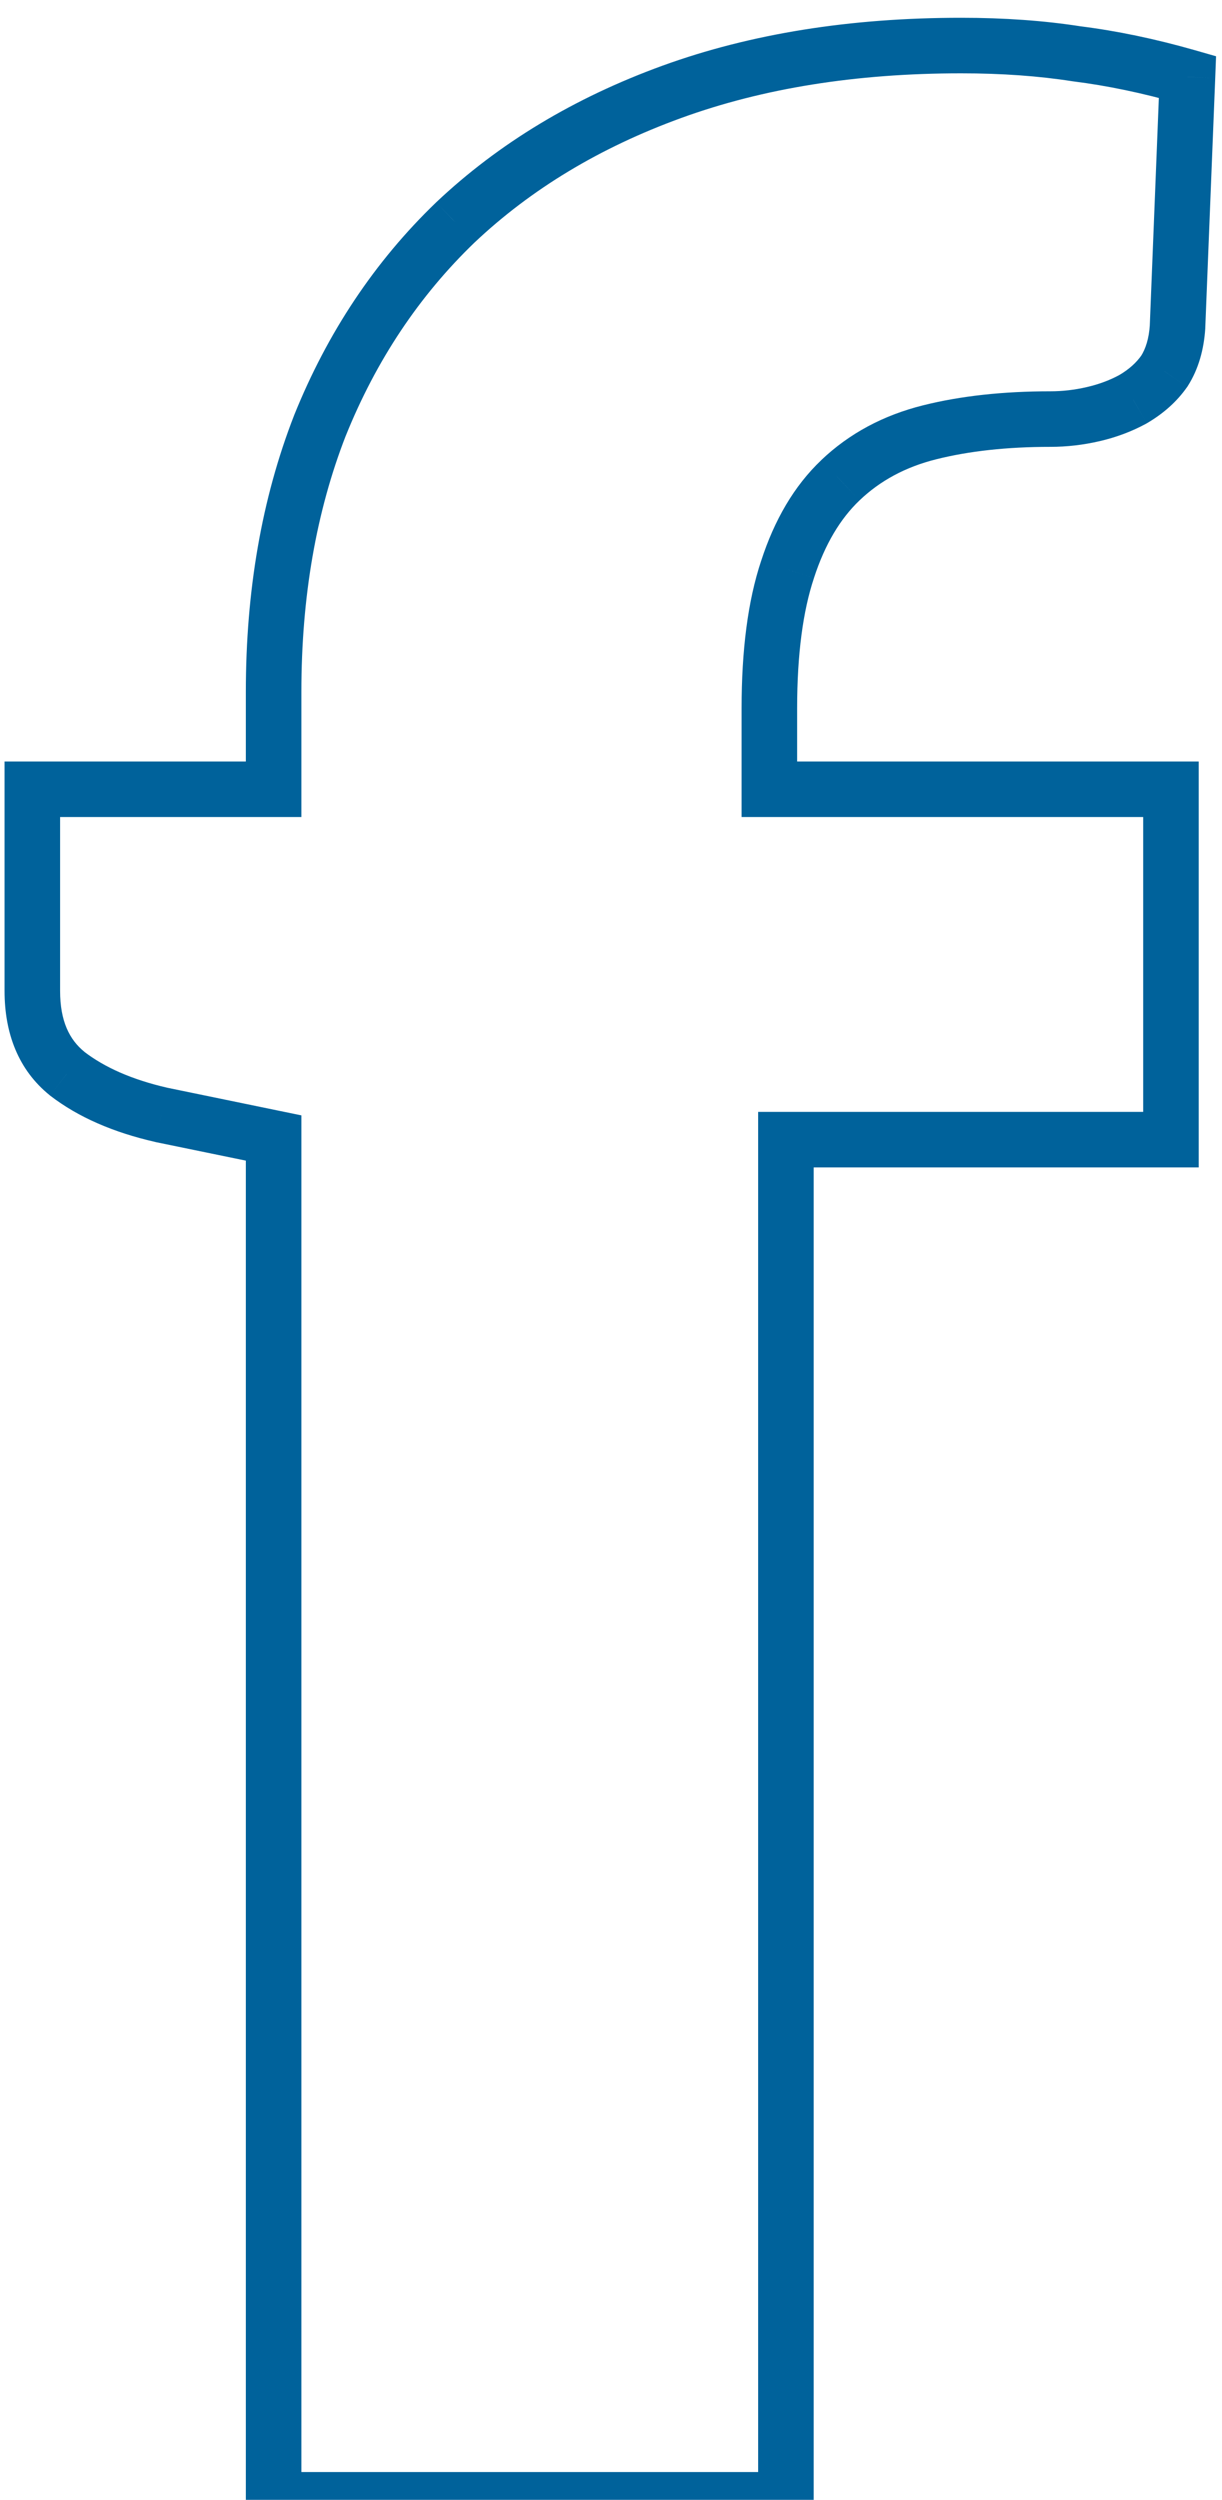 <svg width="22" height="45" viewBox="0 0 22 45" fill="none" xmlns="http://www.w3.org/2000/svg">
<path d="M4.926 45H4.426V45.5H4.926V45ZM4.926 20.485H5.426V20.078L5.027 19.996L4.926 20.485ZM2.903 20.069L2.792 20.556L2.802 20.559L2.903 20.069ZM1.207 19.325L0.893 19.714L0.901 19.721L1.207 19.325ZM0.582 14.208V13.708H0.082V14.208H0.582ZM4.926 14.208V14.708H5.426V14.208H4.926ZM5.759 7.663L5.295 7.476L5.293 7.482L5.759 7.663ZM8.199 4.003L7.855 3.64L7.852 3.643L8.199 4.003ZM19.385 0.969L19.308 1.463L19.315 1.464L19.323 1.465L19.385 0.969ZM21.378 1.385L21.878 1.405L21.893 1.013L21.516 0.905L21.378 1.385ZM21.2 5.878L21.699 5.909L21.699 5.898L21.2 5.878ZM20.962 6.681L21.371 6.968L21.378 6.959L21.384 6.949L20.962 6.681ZM20.396 7.187L20.636 7.626L20.642 7.622L20.648 7.619L20.396 7.187ZM16.737 7.782L16.858 8.267L16.737 7.782ZM15.131 8.645L15.475 9.007L15.476 9.006L15.131 8.645ZM14.178 10.251L14.653 10.409L14.654 10.405L14.178 10.251ZM13.851 14.208H13.351V14.708H13.851V14.208ZM21.081 14.208H21.581V13.708H21.081V14.208ZM21.081 20.515V21.015H21.581V20.515H21.081ZM14.149 20.515V20.015H13.649V20.515H14.149ZM14.149 45V45.5H14.649V45H14.149ZM5.426 45V20.485H4.426V45H5.426ZM5.027 19.996L3.004 19.579L2.802 20.559L4.825 20.975L5.027 19.996ZM3.014 19.581C2.371 19.434 1.878 19.211 1.513 18.93L0.901 19.721C1.409 20.113 2.047 20.386 2.792 20.556L3.014 19.581ZM1.522 18.936C1.248 18.715 1.082 18.378 1.082 17.838H0.082C0.082 18.606 0.333 19.261 0.893 19.714L1.522 18.936ZM1.082 17.838V14.208H0.082V17.838H1.082ZM0.582 14.708H4.926V13.708H0.582V14.708ZM5.426 14.208V12.453H4.426V14.208H5.426ZM5.426 12.453C5.426 10.74 5.695 9.206 6.225 7.844L5.293 7.482C4.712 8.975 4.426 10.635 4.426 12.453H5.426ZM6.223 7.85C6.773 6.483 7.548 5.324 8.545 4.364L7.852 3.643C6.747 4.706 5.895 5.986 5.295 7.476L6.223 7.85ZM8.542 4.367C9.558 3.407 10.797 2.657 12.267 2.123L11.925 1.183C10.34 1.76 8.981 2.577 7.855 3.64L8.542 4.367ZM12.267 2.123C13.73 1.591 15.406 1.32 17.302 1.32V0.32C15.312 0.32 13.517 0.605 11.925 1.183L12.267 2.123ZM17.302 1.32C18.035 1.32 18.703 1.368 19.308 1.463L19.462 0.475C18.798 0.371 18.078 0.32 17.302 0.32V1.32ZM19.323 1.465C19.929 1.541 20.568 1.674 21.241 1.866L21.516 0.905C20.8 0.7 20.11 0.556 19.447 0.473L19.323 1.465ZM20.879 1.366L20.7 5.858L21.699 5.898L21.878 1.405L20.879 1.366ZM20.701 5.847C20.685 6.099 20.624 6.28 20.54 6.413L21.384 6.949C21.577 6.645 21.675 6.291 21.699 5.909L20.701 5.847ZM20.552 6.394C20.46 6.526 20.329 6.647 20.145 6.755L20.648 7.619C20.94 7.448 21.186 7.233 21.371 6.968L20.552 6.394ZM20.157 6.748C19.981 6.844 19.786 6.917 19.57 6.967L19.795 7.942C20.094 7.873 20.375 7.768 20.636 7.626L20.157 6.748ZM19.57 6.967C19.348 7.019 19.128 7.044 18.909 7.044V8.044C19.206 8.044 19.501 8.01 19.795 7.942L19.57 6.967ZM18.909 7.044C18.064 7.044 17.298 7.126 16.616 7.297L16.858 8.267C17.445 8.12 18.127 8.044 18.909 8.044V7.044ZM16.616 7.297C15.904 7.475 15.29 7.802 14.785 8.283L15.476 9.006C15.844 8.655 16.3 8.406 16.858 8.267L16.616 7.297ZM14.786 8.283C14.296 8.748 13.941 9.362 13.703 10.097L14.654 10.405C14.853 9.792 15.132 9.334 15.475 9.007L14.786 8.283ZM13.704 10.093C13.463 10.816 13.351 11.708 13.351 12.75H14.351C14.351 11.77 14.458 10.995 14.653 10.409L13.704 10.093ZM13.351 12.75V14.208H14.351V12.75H13.351ZM13.851 14.708H21.081V13.708H13.851V14.708ZM20.581 14.208V20.515H21.581V14.208H20.581ZM21.081 20.015H14.149V21.015H21.081V20.015ZM13.649 20.515V45H14.649V20.515H13.649ZM14.149 44.5H4.926V45.5H14.149V44.5Z" fill="#00629B"/>
</svg>
